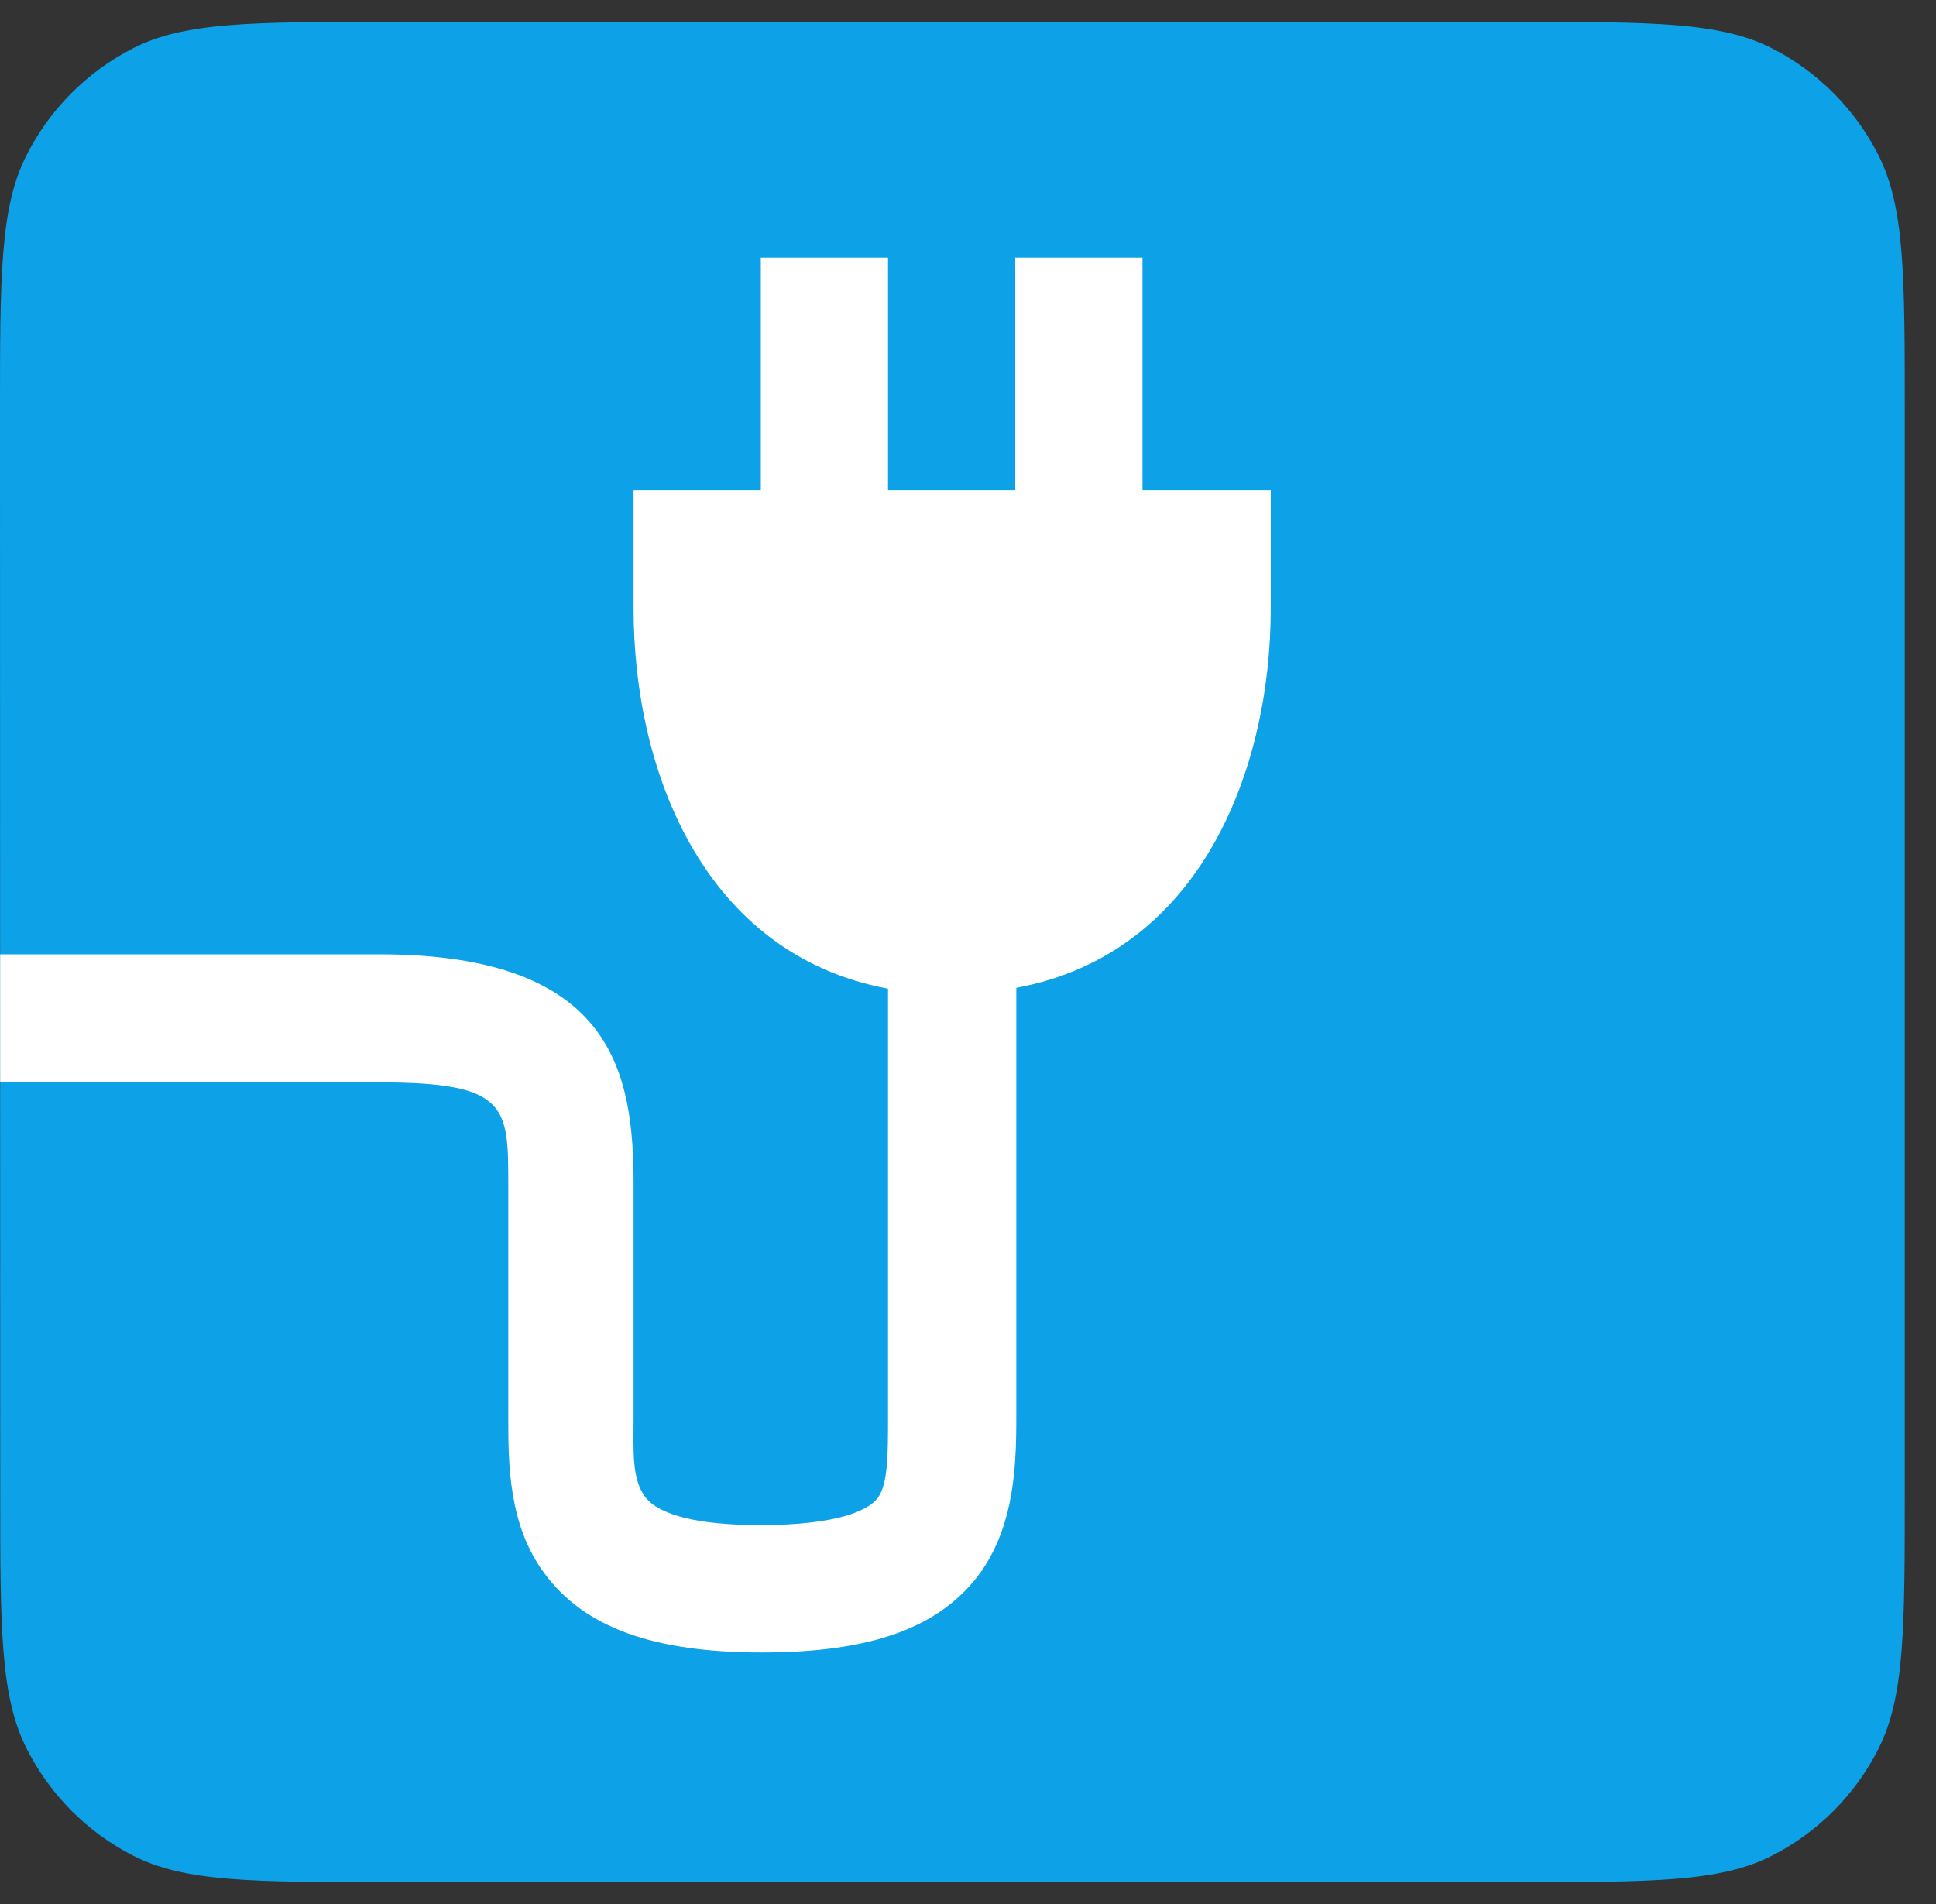 <svg width="61" height="60" viewBox="0 0 61 60" fill="none" xmlns="http://www.w3.org/2000/svg">
<rect x="0" y="0" width="61" height="60" fill="#333333" stroke="none"/>
<path d="M0 13.002C0 8.692 0 6.54 0.835 4.892C1.568 3.445 2.737 2.268 4.176 1.53C5.806 0.69 7.95 0.69 12.233 0.69H47.783C52.072 0.69 54.21 0.69 55.847 1.53C57.285 2.268 58.455 3.445 59.188 4.892C60.016 6.54 60.016 8.692 60.016 13.002V46.992C60.016 51.302 60.016 53.46 59.188 55.107C58.456 56.556 57.286 57.733 55.847 58.469C54.21 59.31 52.072 59.31 47.783 59.31H12.24C7.957 59.31 5.813 59.31 4.182 58.469C2.743 57.733 1.574 56.556 0.842 55.107C0.007 53.46 0.007 51.302 0.007 46.992L0 13.002Z" fill="#0DA2E7"/>
<path d="M35.998 15.448V8.119H31.989V15.448H27.98V8.119H23.972V15.448H19.963V19.174C19.963 24.331 22.195 30.08 27.98 31.156V44.644C27.98 45.928 27.98 46.89 27.586 47.287C27.299 47.576 26.444 48.06 23.952 48.06C22.001 48.06 20.751 47.744 20.324 47.166C19.896 46.587 19.963 45.706 19.963 44.644V37.349C19.963 33.825 19.342 30.073 11.946 30.073H0.005V34.108H11.953C16.021 34.108 16.015 34.867 16.015 37.362V44.637C16.015 46.123 16.015 48.06 17.164 49.593C18.42 51.287 20.591 52.074 23.998 52.074C27.058 52.074 29.096 51.462 30.399 50.138C31.969 48.557 32.022 46.285 32.022 44.637V31.129C37.795 30.06 40.04 24.311 40.04 19.153V15.448H35.998Z" fill="white"/>
</svg>
